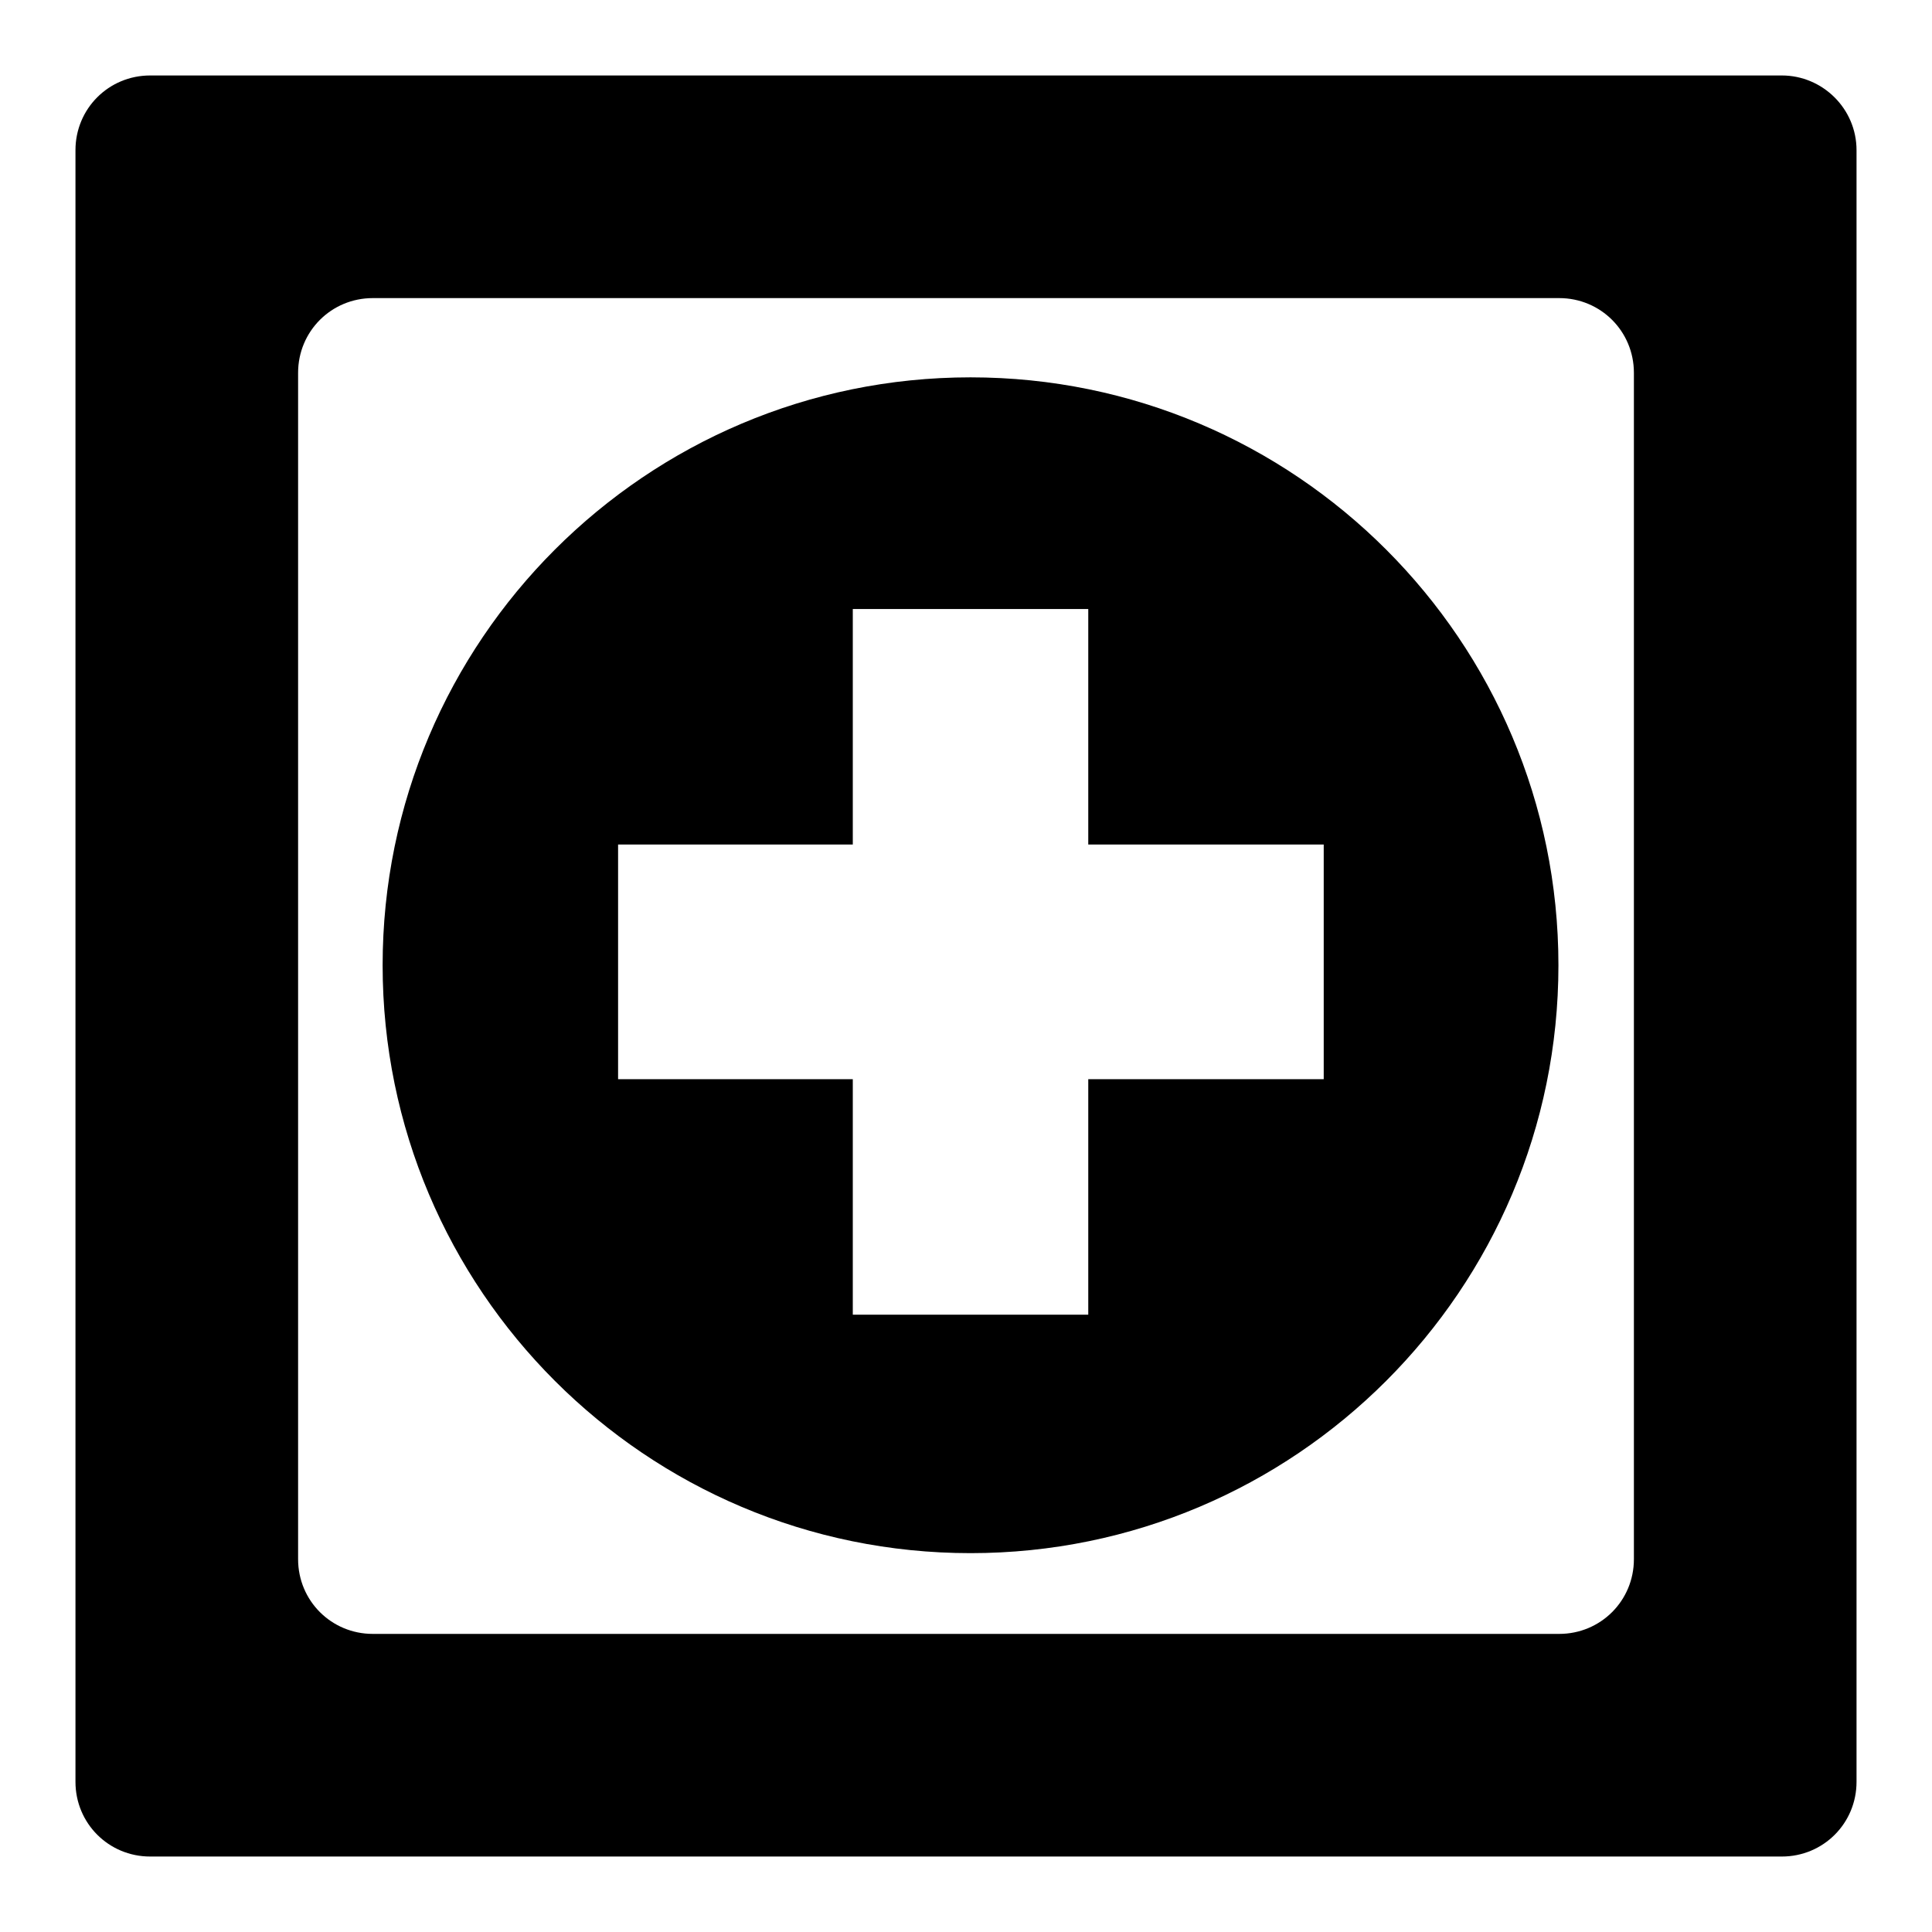 <?xml version="1.0" encoding="utf-8"?>
<!-- Svg Vector Icons : http://www.onlinewebfonts.com/icon -->
<!DOCTYPE svg PUBLIC "-//W3C//DTD SVG 1.1//EN" "http://www.w3.org/Graphics/SVG/1.1/DTD/svg11.dtd">
<svg version="1.1" xmlns="http://www.w3.org/2000/svg" xmlns:xlink="http://www.w3.org/1999/xlink" x="0px" y="0px" viewBox="0 0 256 256" enable-background="new 0 0 256 256" xml:space="preserve">
<g><g><path fill="#000000" d="M128.6,205.8c43,0,77.9-34.9,77.9-77.9c0-43-34.9-77.9-77.9-77.9c-43,0-77.9,34.9-77.9,77.9C50.7,170.9,85.6,205.8,128.6,205.8z M81.9,111.9H113V80.7h31.2v31.2h31.2V143h-31.2v31.2H113V143H81.9V111.9z"/><path fill="#000000" d="M236.1,10H19.9c-5.5,0-9.9,4.4-9.9,9.9v216.2c0,5.5,4.4,9.9,9.9,9.9h216.2c5.5,0,9.9-4.4,9.9-9.9V19.9C246,14.4,241.5,10,236.1,10z M216.5,206.6c0,5.5-4.4,9.9-9.9,9.9H49.4c-5.5,0-9.9-4.4-9.9-9.9V49.4c0-5.5,4.4-9.9,9.9-9.9h157.2c5.5,0,9.9,4.4,9.9,9.9L216.5,206.6L216.5,206.6z"/></g></g>
</svg>